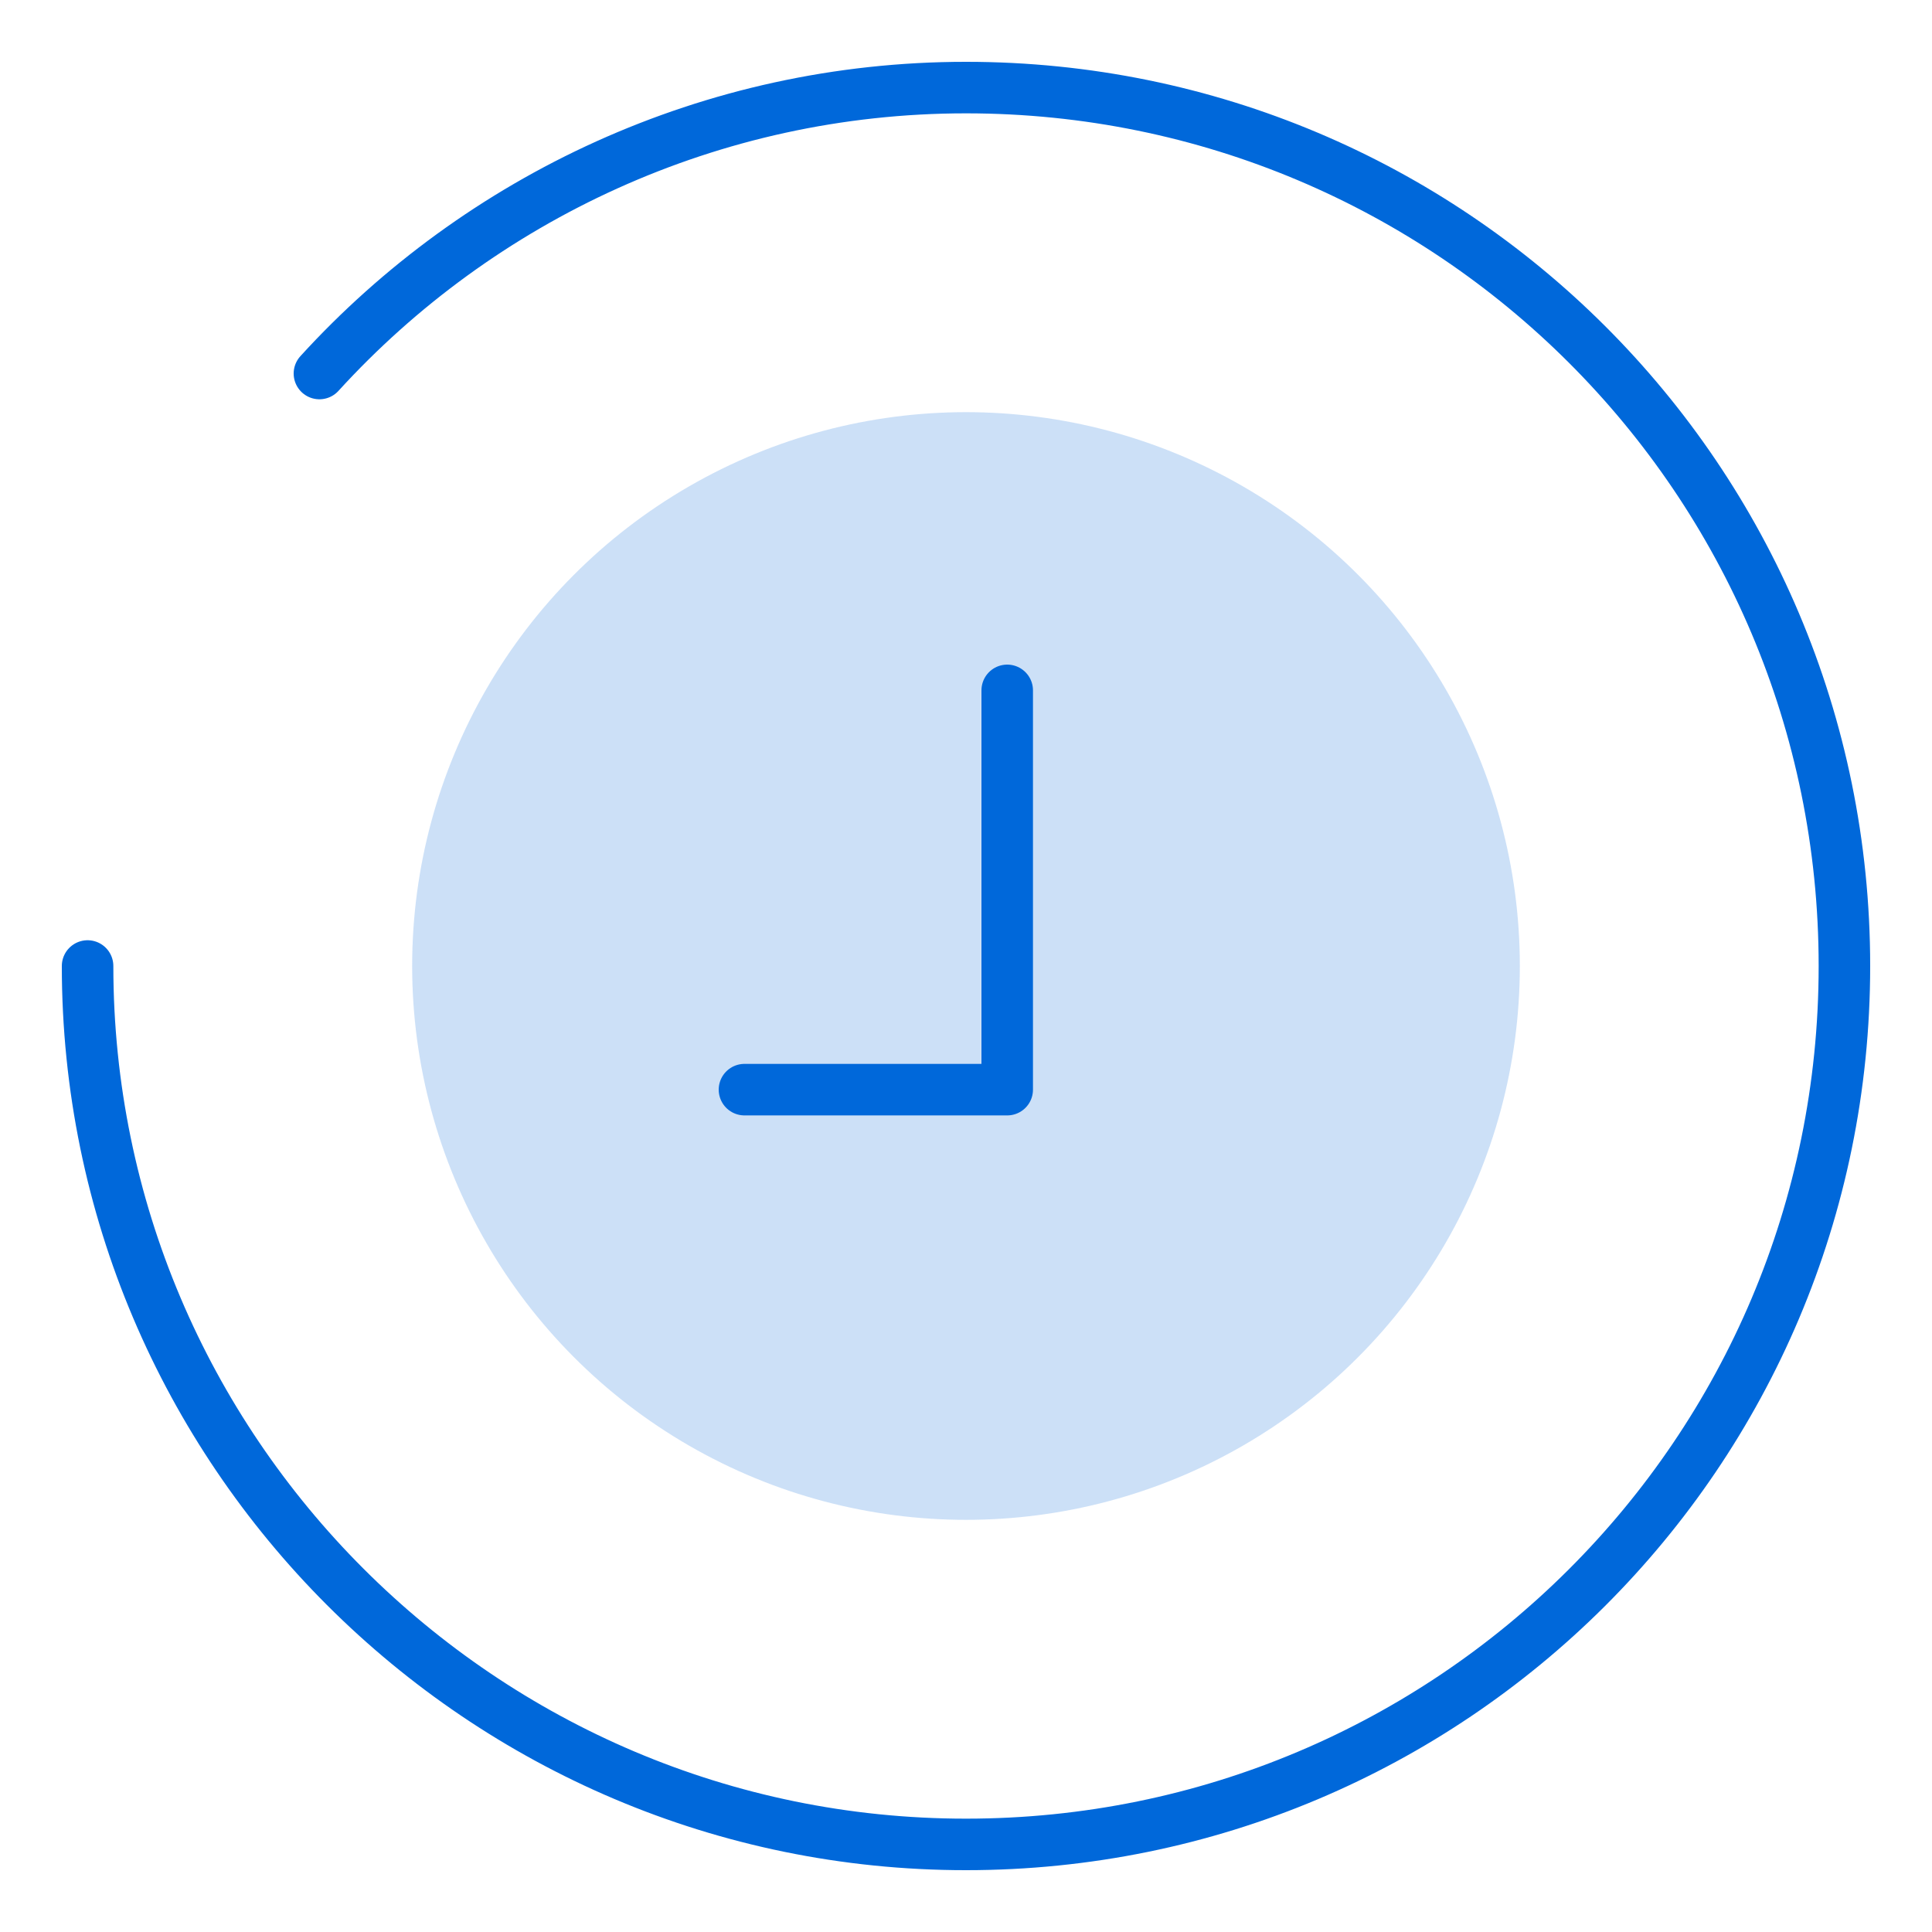 <?xml version="1.0" encoding="UTF-8"?>
<!-- Generator: Adobe Illustrator 24.0.1, SVG Export Plug-In . SVG Version: 6.00 Build 0)  -->
<svg xmlns="http://www.w3.org/2000/svg" xmlns:xlink="http://www.w3.org/1999/xlink" version="1.1" id="Layer_3" x="0px" y="0px" viewBox="0 0 75 75" style="enable-background:new 0 0 75 75;" xml:space="preserve">
<style type="text/css">
	.st0{opacity:0.2;fill:#0068DA;enable-background:new    ;}
	
		.st1{fill-rule:evenodd;clip-rule:evenodd;fill:none;stroke:#0068DA;stroke-width:2;stroke-linecap:round;stroke-linejoin:round;stroke-miterlimit:10;}
	.st2{fill:none;stroke:#0068DA;stroke-width:2;stroke-linecap:round;stroke-linejoin:round;stroke-miterlimit:10;}
</style>
<title>webinar_blue</title>
<g>
	<circle class="st0" cx="37.5" cy="37.5" r="21.5"></circle>
	<path class="st1" d="M12.4,14.5C18.6,7.7,27.6,3.4,37.5,3.4c18.8,0,34.1,15.2,34.1,34.1S56.3,71.6,37.5,71.6S3.4,56.3,3.4,37.5"></path>
	<polyline class="st2" points="39.1,26.8 39.1,42.3 28.9,42.3  "></polyline>
</g>
</svg>
